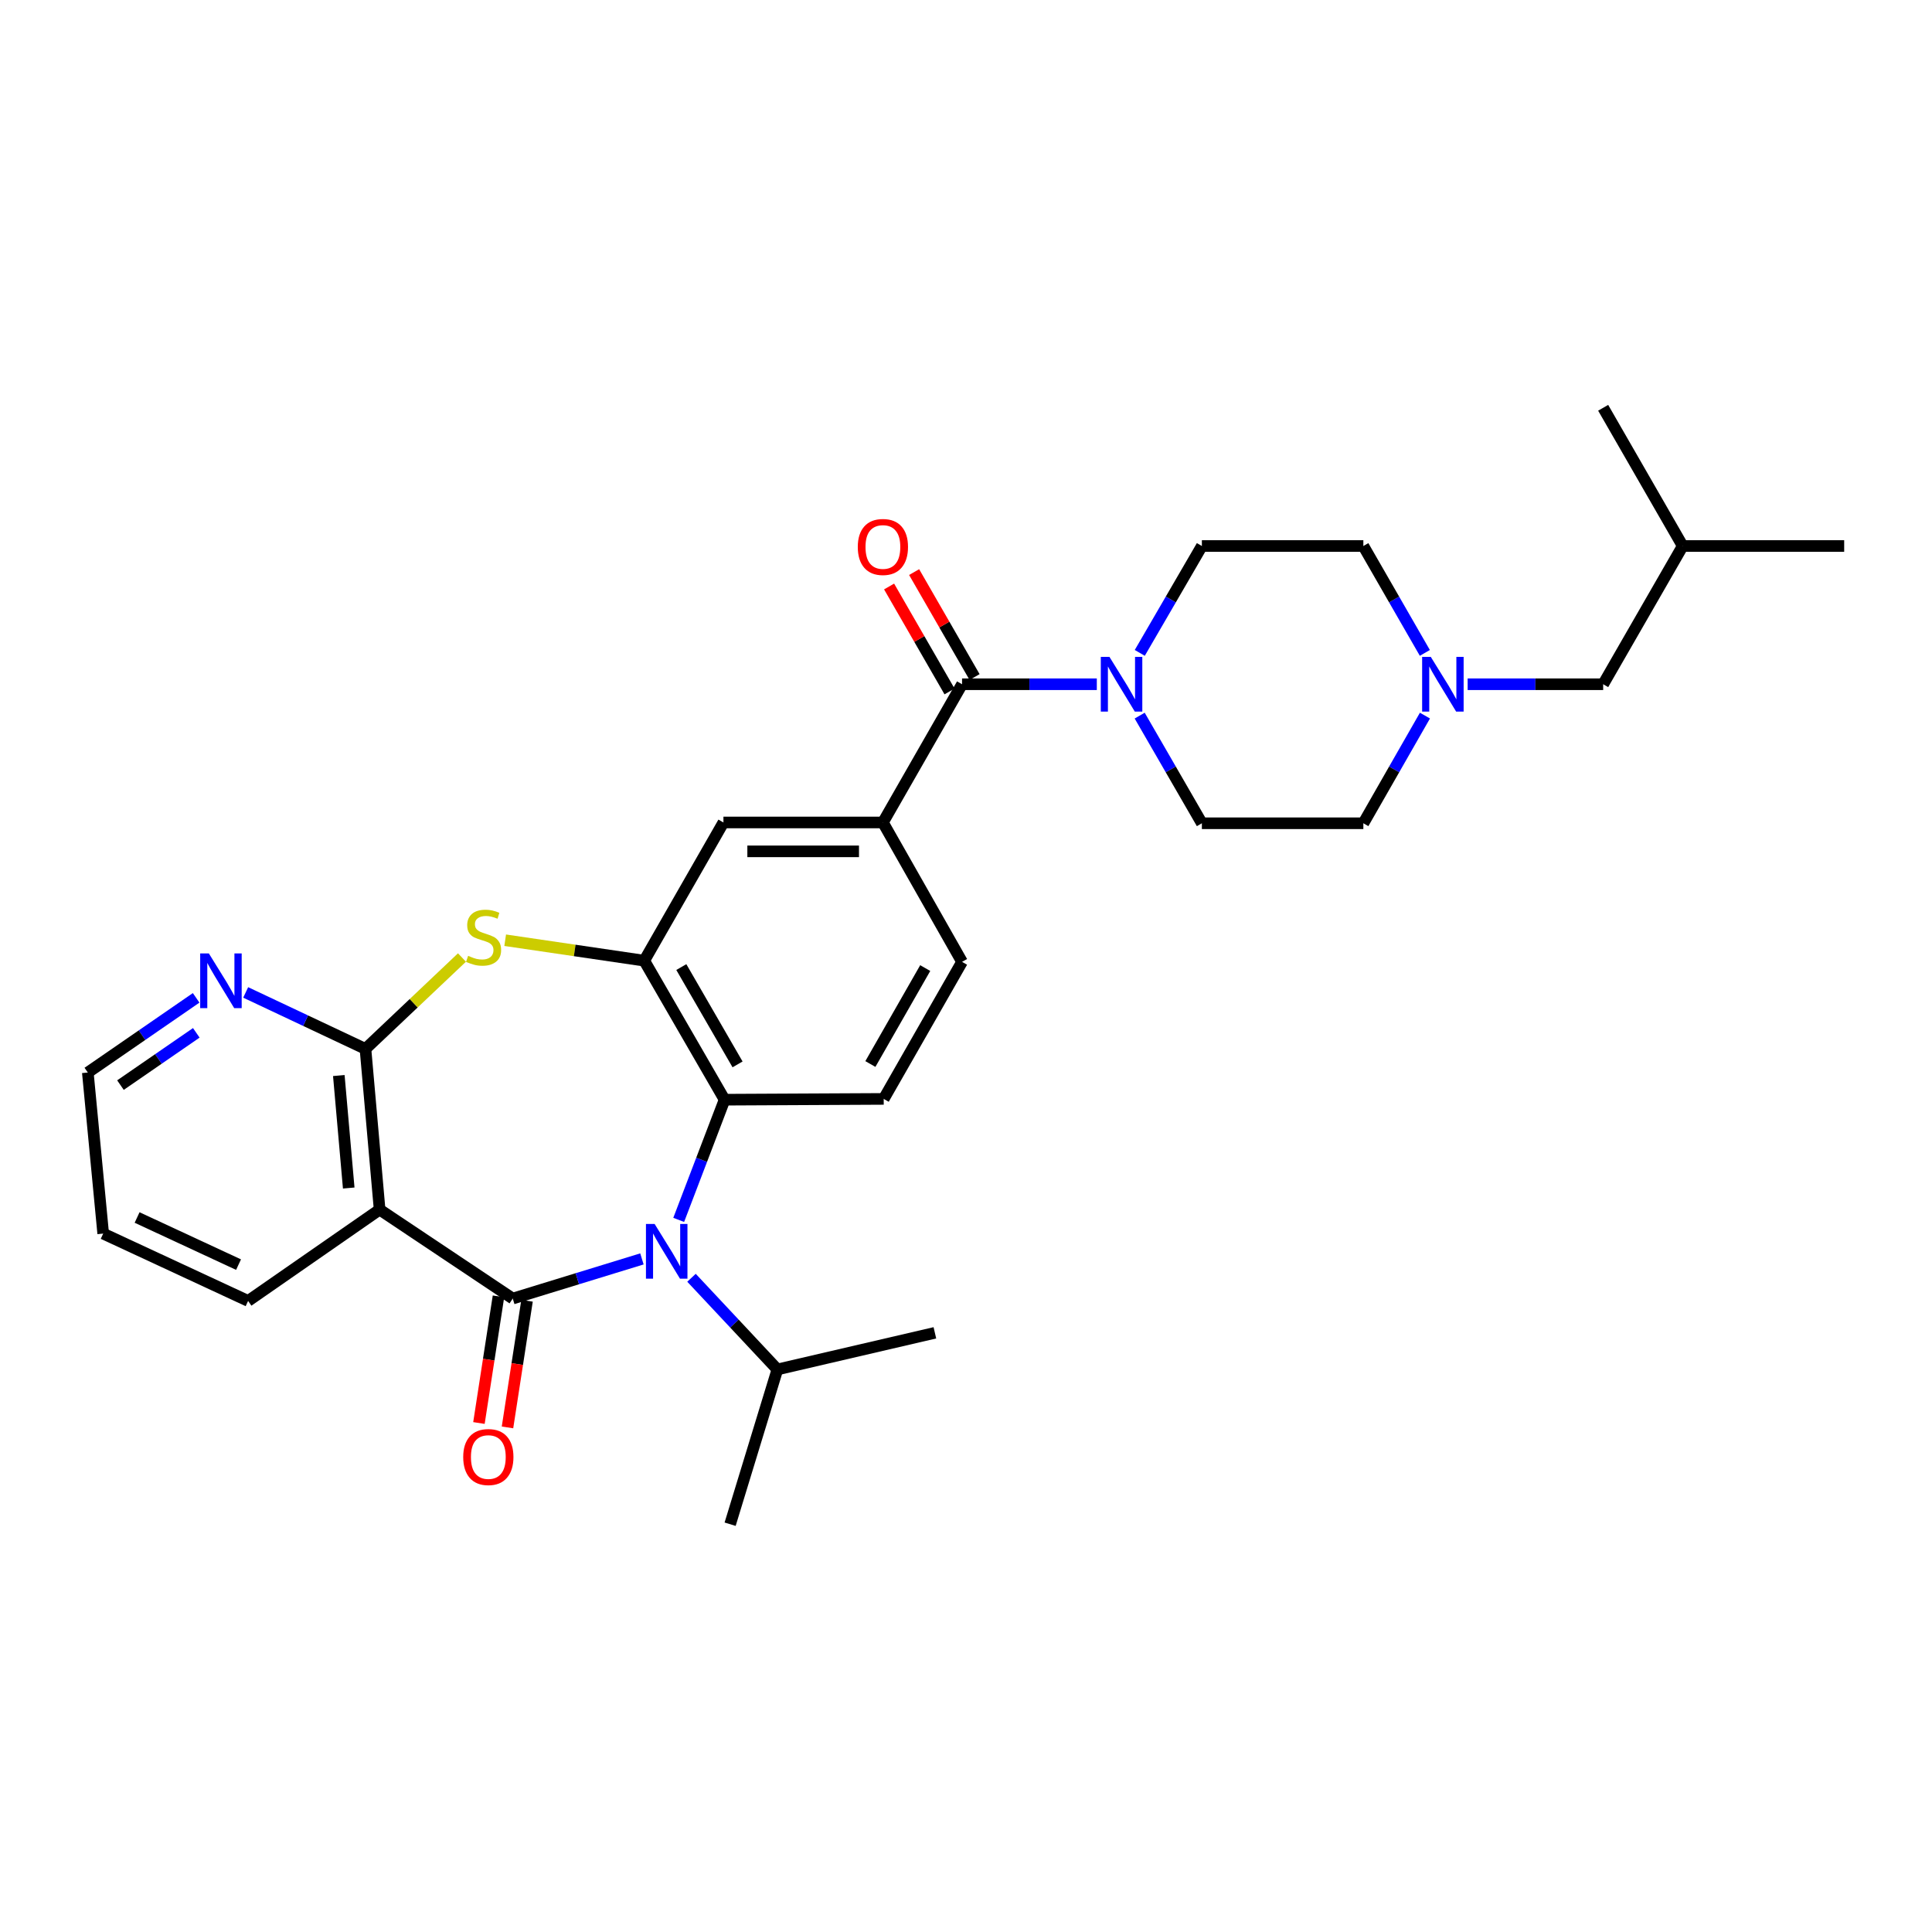 <?xml version='1.0' encoding='iso-8859-1'?>
<svg version='1.1' baseProfile='full'
              xmlns='http://www.w3.org/2000/svg'
                      xmlns:rdkit='http://www.rdkit.org/xml'
                      xmlns:xlink='http://www.w3.org/1999/xlink'
                  xml:space='preserve'
width='1000px' height='1000px' viewBox='0 0 1000 1000'>
<!-- END OF HEADER -->
<rect style='opacity:1.0;fill:#FFFFFF;stroke:none' width='1000' height='1000' x='0' y='0'> </rect>
<path class='bond-0' d='M 265.401,672.135 L 298.831,661.872' style='fill:none;fill-rule:evenodd;stroke:#000000;stroke-width:6px;stroke-linecap:butt;stroke-linejoin:miter;stroke-opacity:1' />
<path class='bond-0' d='M 298.831,661.872 L 332.261,651.609' style='fill:none;fill-rule:evenodd;stroke:#0000FF;stroke-width:6px;stroke-linecap:butt;stroke-linejoin:miter;stroke-opacity:1' />
<path class='bond-1' d='M 265.401,672.135 L 196.491,626.084' style='fill:none;fill-rule:evenodd;stroke:#000000;stroke-width:6px;stroke-linecap:butt;stroke-linejoin:miter;stroke-opacity:1' />
<path class='bond-13' d='M 258.013,670.995 L 252.956,703.77' style='fill:none;fill-rule:evenodd;stroke:#000000;stroke-width:6px;stroke-linecap:butt;stroke-linejoin:miter;stroke-opacity:1' />
<path class='bond-13' d='M 252.956,703.77 L 247.899,736.545' style='fill:none;fill-rule:evenodd;stroke:#FF0000;stroke-width:6px;stroke-linecap:butt;stroke-linejoin:miter;stroke-opacity:1' />
<path class='bond-13' d='M 272.789,673.274 L 267.733,706.05' style='fill:none;fill-rule:evenodd;stroke:#000000;stroke-width:6px;stroke-linecap:butt;stroke-linejoin:miter;stroke-opacity:1' />
<path class='bond-13' d='M 267.733,706.05 L 262.676,738.825' style='fill:none;fill-rule:evenodd;stroke:#FF0000;stroke-width:6px;stroke-linecap:butt;stroke-linejoin:miter;stroke-opacity:1' />
<path class='bond-5' d='M 351.293,631.412 L 363.17,600.307' style='fill:none;fill-rule:evenodd;stroke:#0000FF;stroke-width:6px;stroke-linecap:butt;stroke-linejoin:miter;stroke-opacity:1' />
<path class='bond-5' d='M 363.17,600.307 L 375.046,569.201' style='fill:none;fill-rule:evenodd;stroke:#000000;stroke-width:6px;stroke-linecap:butt;stroke-linejoin:miter;stroke-opacity:1' />
<path class='bond-16' d='M 357.92,661.372 L 380.147,685.098' style='fill:none;fill-rule:evenodd;stroke:#0000FF;stroke-width:6px;stroke-linecap:butt;stroke-linejoin:miter;stroke-opacity:1' />
<path class='bond-16' d='M 380.147,685.098 L 402.374,708.824' style='fill:none;fill-rule:evenodd;stroke:#000000;stroke-width:6px;stroke-linecap:butt;stroke-linejoin:miter;stroke-opacity:1' />
<path class='bond-2' d='M 196.491,626.084 L 189.164,542.911' style='fill:none;fill-rule:evenodd;stroke:#000000;stroke-width:6px;stroke-linecap:butt;stroke-linejoin:miter;stroke-opacity:1' />
<path class='bond-2' d='M 180.498,614.92 L 175.369,556.699' style='fill:none;fill-rule:evenodd;stroke:#000000;stroke-width:6px;stroke-linecap:butt;stroke-linejoin:miter;stroke-opacity:1' />
<path class='bond-22' d='M 196.491,626.084 L 128.419,673.356' style='fill:none;fill-rule:evenodd;stroke:#000000;stroke-width:6px;stroke-linecap:butt;stroke-linejoin:miter;stroke-opacity:1' />
<path class='bond-3' d='M 189.164,542.911 L 214.14,519.259' style='fill:none;fill-rule:evenodd;stroke:#000000;stroke-width:6px;stroke-linecap:butt;stroke-linejoin:miter;stroke-opacity:1' />
<path class='bond-3' d='M 214.14,519.259 L 239.115,495.607' style='fill:none;fill-rule:evenodd;stroke:#CCCC00;stroke-width:6px;stroke-linecap:butt;stroke-linejoin:miter;stroke-opacity:1' />
<path class='bond-12' d='M 189.164,542.911 L 158.164,528.296' style='fill:none;fill-rule:evenodd;stroke:#000000;stroke-width:6px;stroke-linecap:butt;stroke-linejoin:miter;stroke-opacity:1' />
<path class='bond-12' d='M 158.164,528.296 L 127.164,513.68' style='fill:none;fill-rule:evenodd;stroke:#0000FF;stroke-width:6px;stroke-linecap:butt;stroke-linejoin:miter;stroke-opacity:1' />
<path class='bond-30' d='M 261.481,486.659 L 297.473,491.951' style='fill:none;fill-rule:evenodd;stroke:#CCCC00;stroke-width:6px;stroke-linecap:butt;stroke-linejoin:miter;stroke-opacity:1' />
<path class='bond-30' d='M 297.473,491.951 L 333.464,497.242' style='fill:none;fill-rule:evenodd;stroke:#000000;stroke-width:6px;stroke-linecap:butt;stroke-linejoin:miter;stroke-opacity:1' />
<path class='bond-4' d='M 333.464,497.242 L 375.046,569.201' style='fill:none;fill-rule:evenodd;stroke:#000000;stroke-width:6px;stroke-linecap:butt;stroke-linejoin:miter;stroke-opacity:1' />
<path class='bond-4' d='M 352.647,500.555 L 381.754,550.926' style='fill:none;fill-rule:evenodd;stroke:#000000;stroke-width:6px;stroke-linecap:butt;stroke-linejoin:miter;stroke-opacity:1' />
<path class='bond-9' d='M 333.464,497.242 L 374.448,425.707' style='fill:none;fill-rule:evenodd;stroke:#000000;stroke-width:6px;stroke-linecap:butt;stroke-linejoin:miter;stroke-opacity:1' />
<path class='bond-11' d='M 375.046,569.201 L 457.405,568.794' style='fill:none;fill-rule:evenodd;stroke:#000000;stroke-width:6px;stroke-linecap:butt;stroke-linejoin:miter;stroke-opacity:1' />
<path class='bond-6' d='M 497.957,354.164 L 456.989,425.707' style='fill:none;fill-rule:evenodd;stroke:#000000;stroke-width:6px;stroke-linecap:butt;stroke-linejoin:miter;stroke-opacity:1' />
<path class='bond-7' d='M 497.957,354.164 L 532.834,354.164' style='fill:none;fill-rule:evenodd;stroke:#000000;stroke-width:6px;stroke-linecap:butt;stroke-linejoin:miter;stroke-opacity:1' />
<path class='bond-7' d='M 532.834,354.164 L 567.71,354.164' style='fill:none;fill-rule:evenodd;stroke:#0000FF;stroke-width:6px;stroke-linecap:butt;stroke-linejoin:miter;stroke-opacity:1' />
<path class='bond-15' d='M 504.435,350.433 L 488.792,323.271' style='fill:none;fill-rule:evenodd;stroke:#000000;stroke-width:6px;stroke-linecap:butt;stroke-linejoin:miter;stroke-opacity:1' />
<path class='bond-15' d='M 488.792,323.271 L 473.15,296.109' style='fill:none;fill-rule:evenodd;stroke:#FF0000;stroke-width:6px;stroke-linecap:butt;stroke-linejoin:miter;stroke-opacity:1' />
<path class='bond-15' d='M 491.478,357.895 L 475.836,330.732' style='fill:none;fill-rule:evenodd;stroke:#000000;stroke-width:6px;stroke-linecap:butt;stroke-linejoin:miter;stroke-opacity:1' />
<path class='bond-15' d='M 475.836,330.732 L 460.193,303.57' style='fill:none;fill-rule:evenodd;stroke:#FF0000;stroke-width:6px;stroke-linecap:butt;stroke-linejoin:miter;stroke-opacity:1' />
<path class='bond-17' d='M 589.896,370.401 L 605.992,398.262' style='fill:none;fill-rule:evenodd;stroke:#0000FF;stroke-width:6px;stroke-linecap:butt;stroke-linejoin:miter;stroke-opacity:1' />
<path class='bond-17' d='M 605.992,398.262 L 622.088,426.122' style='fill:none;fill-rule:evenodd;stroke:#000000;stroke-width:6px;stroke-linecap:butt;stroke-linejoin:miter;stroke-opacity:1' />
<path class='bond-18' d='M 589.944,337.935 L 606.016,310.273' style='fill:none;fill-rule:evenodd;stroke:#0000FF;stroke-width:6px;stroke-linecap:butt;stroke-linejoin:miter;stroke-opacity:1' />
<path class='bond-18' d='M 606.016,310.273 L 622.088,282.612' style='fill:none;fill-rule:evenodd;stroke:#000000;stroke-width:6px;stroke-linecap:butt;stroke-linejoin:miter;stroke-opacity:1' />
<path class='bond-8' d='M 456.989,425.707 L 497.957,497.857' style='fill:none;fill-rule:evenodd;stroke:#000000;stroke-width:6px;stroke-linecap:butt;stroke-linejoin:miter;stroke-opacity:1' />
<path class='bond-32' d='M 456.989,425.707 L 374.448,425.707' style='fill:none;fill-rule:evenodd;stroke:#000000;stroke-width:6px;stroke-linecap:butt;stroke-linejoin:miter;stroke-opacity:1' />
<path class='bond-32' d='M 444.608,440.659 L 386.829,440.659' style='fill:none;fill-rule:evenodd;stroke:#000000;stroke-width:6px;stroke-linecap:butt;stroke-linejoin:miter;stroke-opacity:1' />
<path class='bond-10' d='M 737.5,337.94 L 721.584,310.276' style='fill:none;fill-rule:evenodd;stroke:#0000FF;stroke-width:6px;stroke-linecap:butt;stroke-linejoin:miter;stroke-opacity:1' />
<path class='bond-10' d='M 721.584,310.276 L 705.668,282.612' style='fill:none;fill-rule:evenodd;stroke:#000000;stroke-width:6px;stroke-linecap:butt;stroke-linejoin:miter;stroke-opacity:1' />
<path class='bond-21' d='M 759.649,354.164 L 794.724,354.164' style='fill:none;fill-rule:evenodd;stroke:#0000FF;stroke-width:6px;stroke-linecap:butt;stroke-linejoin:miter;stroke-opacity:1' />
<path class='bond-21' d='M 794.724,354.164 L 829.799,354.164' style='fill:none;fill-rule:evenodd;stroke:#000000;stroke-width:6px;stroke-linecap:butt;stroke-linejoin:miter;stroke-opacity:1' />
<path class='bond-33' d='M 737.548,370.396 L 721.608,398.259' style='fill:none;fill-rule:evenodd;stroke:#0000FF;stroke-width:6px;stroke-linecap:butt;stroke-linejoin:miter;stroke-opacity:1' />
<path class='bond-33' d='M 721.608,398.259 L 705.668,426.122' style='fill:none;fill-rule:evenodd;stroke:#000000;stroke-width:6px;stroke-linecap:butt;stroke-linejoin:miter;stroke-opacity:1' />
<path class='bond-14' d='M 457.405,568.794 L 497.957,497.857' style='fill:none;fill-rule:evenodd;stroke:#000000;stroke-width:6px;stroke-linecap:butt;stroke-linejoin:miter;stroke-opacity:1' />
<path class='bond-14' d='M 450.507,550.733 L 478.893,501.077' style='fill:none;fill-rule:evenodd;stroke:#000000;stroke-width:6px;stroke-linecap:butt;stroke-linejoin:miter;stroke-opacity:1' />
<path class='bond-31' d='M 101.524,516.488 L 73.49,535.813' style='fill:none;fill-rule:evenodd;stroke:#0000FF;stroke-width:6px;stroke-linecap:butt;stroke-linejoin:miter;stroke-opacity:1' />
<path class='bond-31' d='M 73.49,535.813 L 45.455,555.138' style='fill:none;fill-rule:evenodd;stroke:#000000;stroke-width:6px;stroke-linecap:butt;stroke-linejoin:miter;stroke-opacity:1' />
<path class='bond-31' d='M 101.6,534.595 L 81.975,548.123' style='fill:none;fill-rule:evenodd;stroke:#0000FF;stroke-width:6px;stroke-linecap:butt;stroke-linejoin:miter;stroke-opacity:1' />
<path class='bond-31' d='M 81.975,548.123 L 62.351,561.651' style='fill:none;fill-rule:evenodd;stroke:#000000;stroke-width:6px;stroke-linecap:butt;stroke-linejoin:miter;stroke-opacity:1' />
<path class='bond-25' d='M 402.374,708.824 L 377.912,788.931' style='fill:none;fill-rule:evenodd;stroke:#000000;stroke-width:6px;stroke-linecap:butt;stroke-linejoin:miter;stroke-opacity:1' />
<path class='bond-26' d='M 402.374,708.824 L 483.894,689.869' style='fill:none;fill-rule:evenodd;stroke:#000000;stroke-width:6px;stroke-linecap:butt;stroke-linejoin:miter;stroke-opacity:1' />
<path class='bond-19' d='M 622.088,426.122 L 705.668,426.122' style='fill:none;fill-rule:evenodd;stroke:#000000;stroke-width:6px;stroke-linecap:butt;stroke-linejoin:miter;stroke-opacity:1' />
<path class='bond-20' d='M 622.088,282.612 L 705.668,282.612' style='fill:none;fill-rule:evenodd;stroke:#000000;stroke-width:6px;stroke-linecap:butt;stroke-linejoin:miter;stroke-opacity:1' />
<path class='bond-24' d='M 829.799,354.164 L 870.966,282.612' style='fill:none;fill-rule:evenodd;stroke:#000000;stroke-width:6px;stroke-linecap:butt;stroke-linejoin:miter;stroke-opacity:1' />
<path class='bond-27' d='M 128.419,673.356 L 53.412,638.51' style='fill:none;fill-rule:evenodd;stroke:#000000;stroke-width:6px;stroke-linecap:butt;stroke-linejoin:miter;stroke-opacity:1' />
<path class='bond-27' d='M 123.468,654.569 L 70.963,630.177' style='fill:none;fill-rule:evenodd;stroke:#000000;stroke-width:6px;stroke-linecap:butt;stroke-linejoin:miter;stroke-opacity:1' />
<path class='bond-23' d='M 45.455,555.138 L 53.412,638.51' style='fill:none;fill-rule:evenodd;stroke:#000000;stroke-width:6px;stroke-linecap:butt;stroke-linejoin:miter;stroke-opacity:1' />
<path class='bond-28' d='M 870.966,282.612 L 954.545,282.612' style='fill:none;fill-rule:evenodd;stroke:#000000;stroke-width:6px;stroke-linecap:butt;stroke-linejoin:miter;stroke-opacity:1' />
<path class='bond-29' d='M 870.966,282.612 L 829.799,211.069' style='fill:none;fill-rule:evenodd;stroke:#000000;stroke-width:6px;stroke-linecap:butt;stroke-linejoin:miter;stroke-opacity:1' />
<path  class='atom-1' d='M 338.825 633.512
L 348.105 648.512
Q 349.025 649.992, 350.505 652.672
Q 351.985 655.352, 352.065 655.512
L 352.065 633.512
L 355.825 633.512
L 355.825 661.832
L 351.945 661.832
L 341.985 645.432
Q 340.825 643.512, 339.585 641.312
Q 338.385 639.112, 338.025 638.432
L 338.025 661.832
L 334.345 661.832
L 334.345 633.512
L 338.825 633.512
' fill='#0000FF'/>
<path  class='atom-4' d='M 242.3 494.735
Q 242.62 494.855, 243.94 495.415
Q 245.26 495.975, 246.7 496.335
Q 248.18 496.655, 249.62 496.655
Q 252.3 496.655, 253.86 495.375
Q 255.42 494.055, 255.42 491.775
Q 255.42 490.215, 254.62 489.255
Q 253.86 488.295, 252.66 487.775
Q 251.46 487.255, 249.46 486.655
Q 246.94 485.895, 245.42 485.175
Q 243.94 484.455, 242.86 482.935
Q 241.82 481.415, 241.82 478.855
Q 241.82 475.295, 244.22 473.095
Q 246.66 470.895, 251.46 470.895
Q 254.74 470.895, 258.46 472.455
L 257.54 475.535
Q 254.14 474.135, 251.58 474.135
Q 248.82 474.135, 247.3 475.295
Q 245.78 476.415, 245.82 478.375
Q 245.82 479.895, 246.58 480.815
Q 247.38 481.735, 248.5 482.255
Q 249.66 482.775, 251.58 483.375
Q 254.14 484.175, 255.66 484.975
Q 257.18 485.775, 258.26 487.415
Q 259.38 489.015, 259.38 491.775
Q 259.38 495.695, 256.74 497.815
Q 254.14 499.895, 249.78 499.895
Q 247.26 499.895, 245.34 499.335
Q 243.46 498.815, 241.22 497.895
L 242.3 494.735
' fill='#CCCC00'/>
<path  class='atom-8' d='M 574.254 340.004
L 583.534 355.004
Q 584.454 356.484, 585.934 359.164
Q 587.414 361.844, 587.494 362.004
L 587.494 340.004
L 591.254 340.004
L 591.254 368.324
L 587.374 368.324
L 577.414 351.924
Q 576.254 350.004, 575.014 347.804
Q 573.814 345.604, 573.454 344.924
L 573.454 368.324
L 569.774 368.324
L 569.774 340.004
L 574.254 340.004
' fill='#0000FF'/>
<path  class='atom-11' d='M 740.574 340.004
L 749.854 355.004
Q 750.774 356.484, 752.254 359.164
Q 753.734 361.844, 753.814 362.004
L 753.814 340.004
L 757.574 340.004
L 757.574 368.324
L 753.694 368.324
L 743.734 351.924
Q 742.574 350.004, 741.334 347.804
Q 740.134 345.604, 739.774 344.924
L 739.774 368.324
L 736.094 368.324
L 736.094 340.004
L 740.574 340.004
' fill='#0000FF'/>
<path  class='atom-13' d='M 108.097 493.482
L 117.377 508.482
Q 118.297 509.962, 119.777 512.642
Q 121.257 515.322, 121.337 515.482
L 121.337 493.482
L 125.097 493.482
L 125.097 521.802
L 121.217 521.802
L 111.257 505.402
Q 110.097 503.482, 108.857 501.282
Q 107.657 499.082, 107.297 498.402
L 107.297 521.802
L 103.617 521.802
L 103.617 493.482
L 108.097 493.482
' fill='#0000FF'/>
<path  class='atom-14' d='M 239.759 754.158
Q 239.759 747.358, 243.119 743.558
Q 246.479 739.758, 252.759 739.758
Q 259.039 739.758, 262.399 743.558
Q 265.759 747.358, 265.759 754.158
Q 265.759 761.038, 262.359 764.958
Q 258.959 768.838, 252.759 768.838
Q 246.519 768.838, 243.119 764.958
Q 239.759 761.078, 239.759 754.158
M 252.759 765.638
Q 257.079 765.638, 259.399 762.758
Q 261.759 759.838, 261.759 754.158
Q 261.759 748.598, 259.399 745.798
Q 257.079 742.958, 252.759 742.958
Q 248.439 742.958, 246.079 745.758
Q 243.759 748.558, 243.759 754.158
Q 243.759 759.878, 246.079 762.758
Q 248.439 765.638, 252.759 765.638
' fill='#FF0000'/>
<path  class='atom-16' d='M 443.989 283.107
Q 443.989 276.307, 447.349 272.507
Q 450.709 268.707, 456.989 268.707
Q 463.269 268.707, 466.629 272.507
Q 469.989 276.307, 469.989 283.107
Q 469.989 289.987, 466.589 293.907
Q 463.189 297.787, 456.989 297.787
Q 450.749 297.787, 447.349 293.907
Q 443.989 290.027, 443.989 283.107
M 456.989 294.587
Q 461.309 294.587, 463.629 291.707
Q 465.989 288.787, 465.989 283.107
Q 465.989 277.547, 463.629 274.747
Q 461.309 271.907, 456.989 271.907
Q 452.669 271.907, 450.309 274.707
Q 447.989 277.507, 447.989 283.107
Q 447.989 288.827, 450.309 291.707
Q 452.669 294.587, 456.989 294.587
' fill='#FF0000'/>
</svg>
